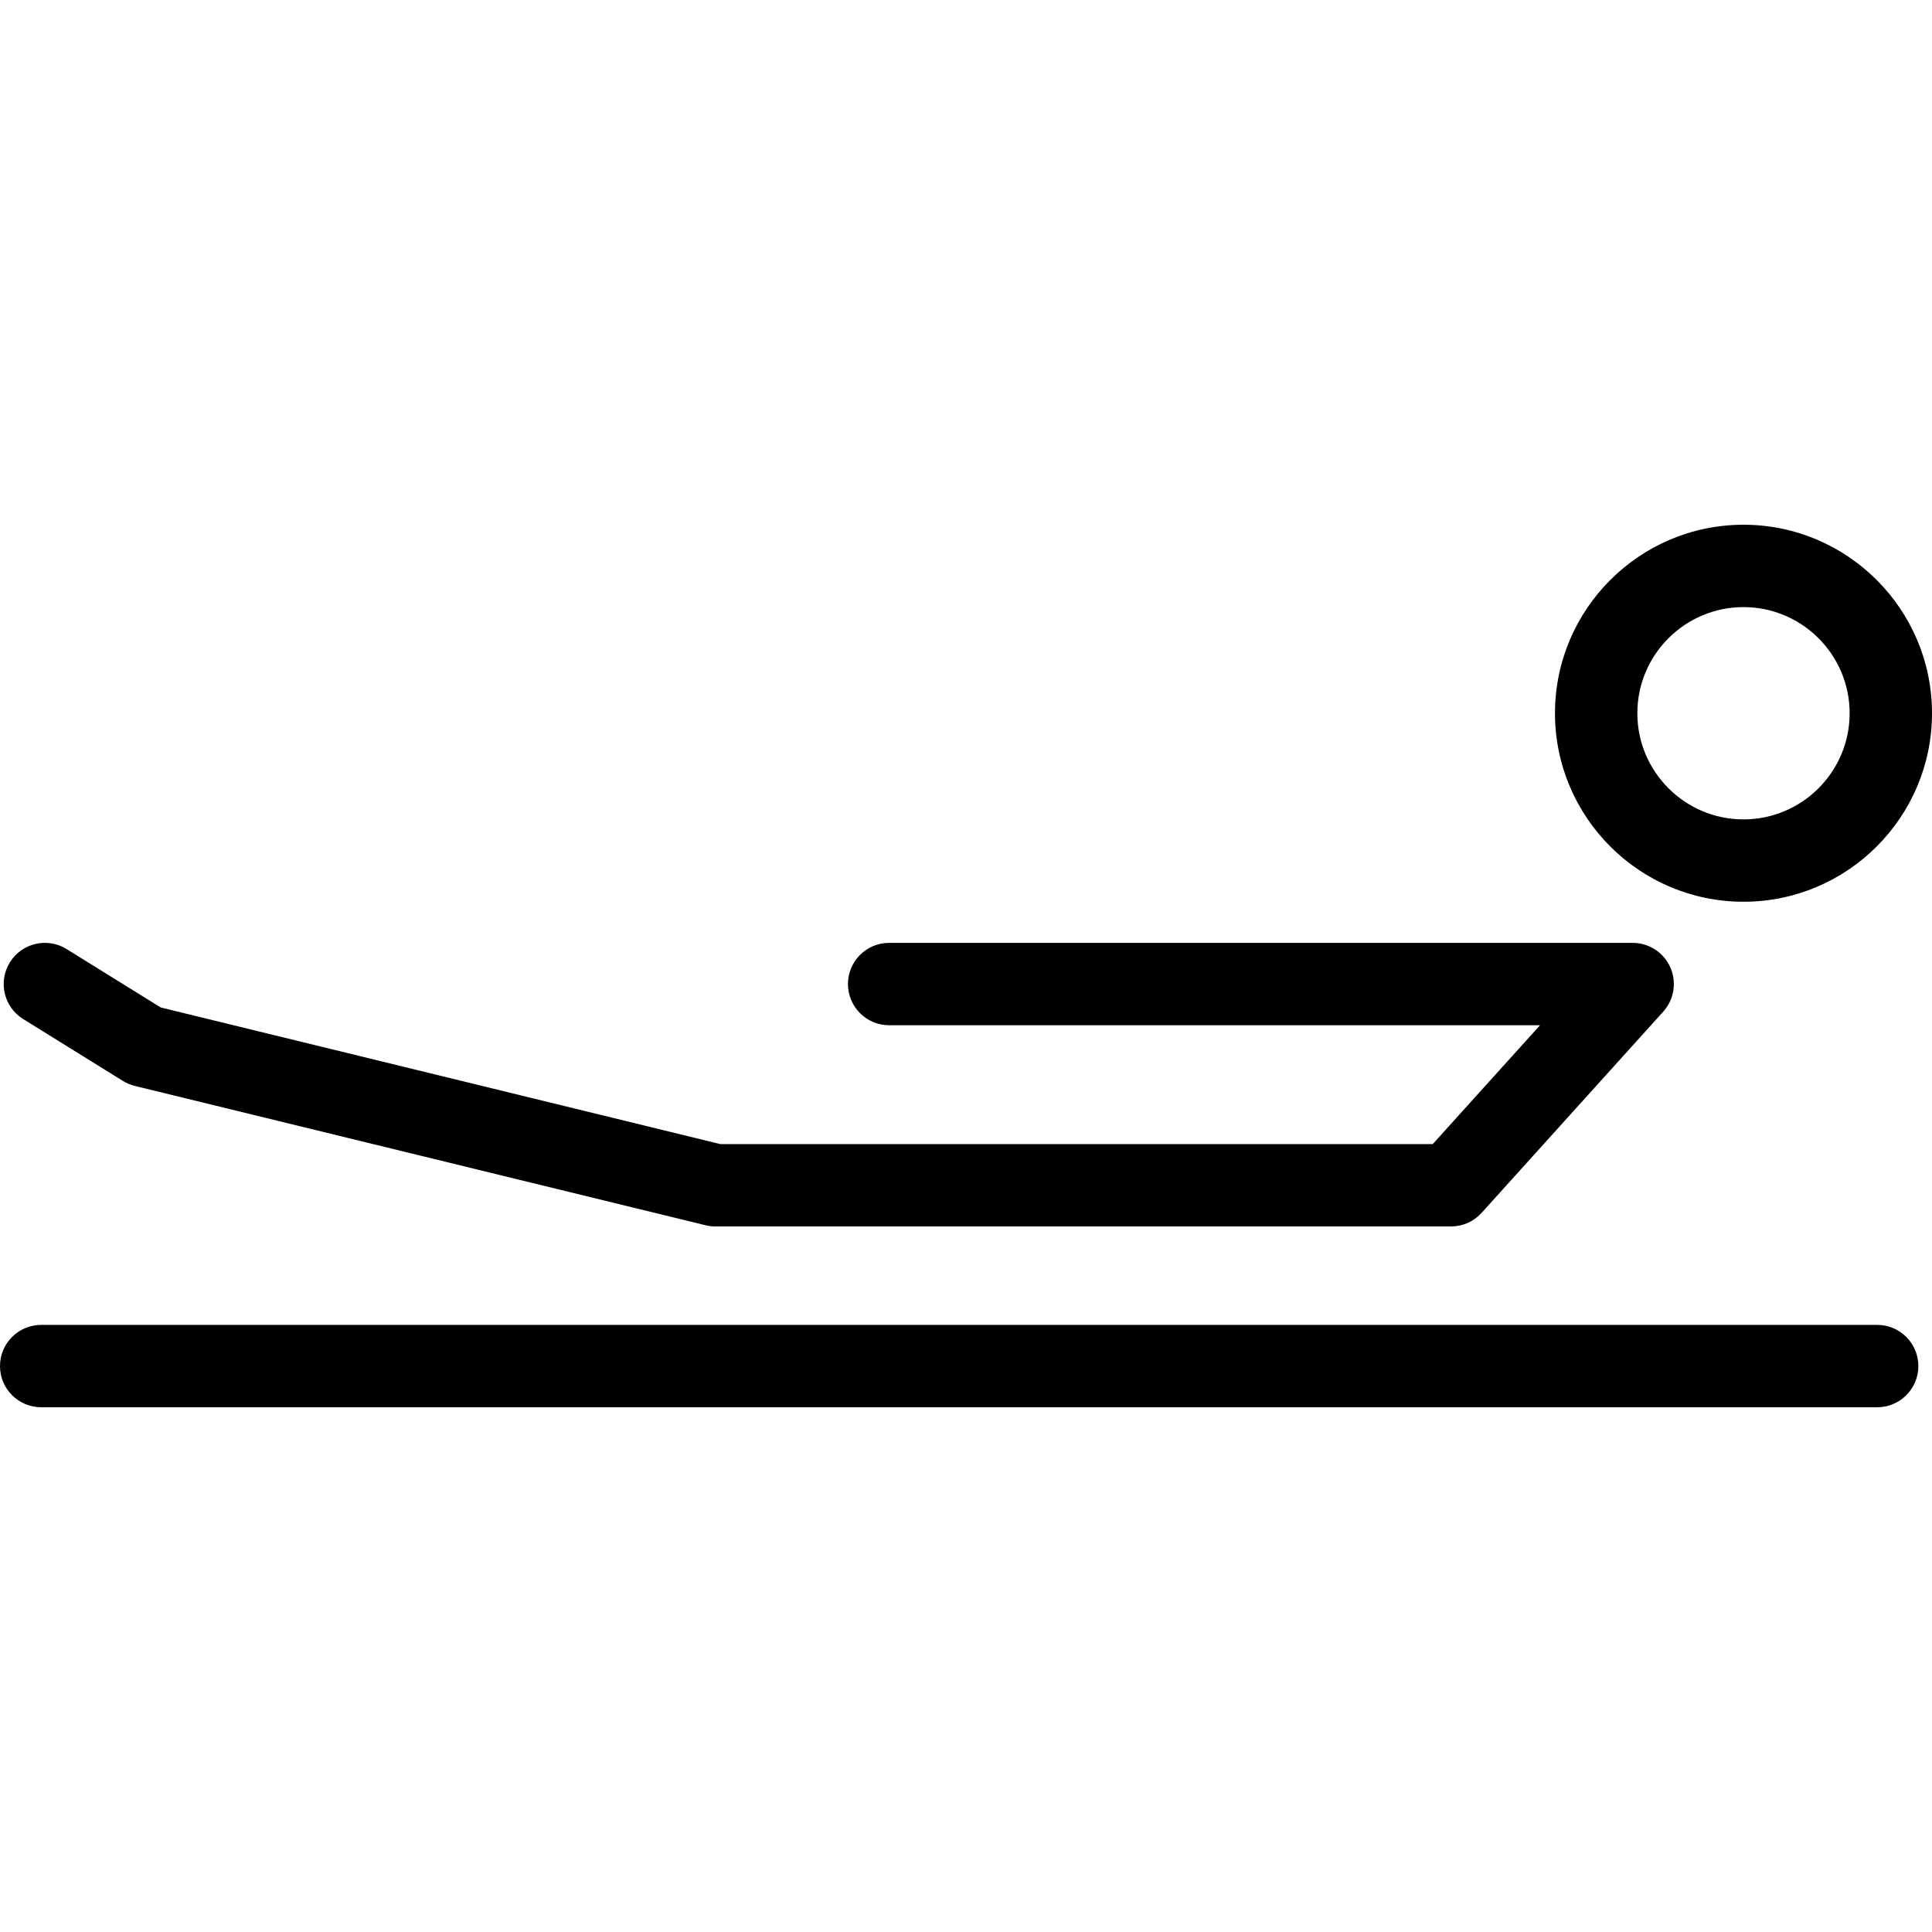 <?xml version="1.0" encoding="iso-8859-1"?>
<!-- Generator: Adobe Illustrator 17.1.0, SVG Export Plug-In . SVG Version: 6.00 Build 0)  -->
<!DOCTYPE svg PUBLIC "-//W3C//DTD SVG 1.1//EN" "http://www.w3.org/Graphics/SVG/1.1/DTD/svg11.dtd">
<svg version="1.1" id="Capa_1" xmlns="http://www.w3.org/2000/svg" xmlns:xlink="http://www.w3.org/1999/xlink" x="0px" y="0px"
	 viewBox="0 0 422.237 422.237" style="enable-background:new 0 0 422.237 422.237;" xml:space="preserve">
<path d="M381.038,197.076c22.717,0,41.199-18.481,41.199-41.198c0-22.716-18.482-41.197-41.199-41.197
	c-22.716,0-41.197,18.481-41.197,41.197C339.841,178.595,358.322,197.076,381.038,197.076z M381.038,132.682
	c12.792,0,23.199,10.406,23.199,23.197c0,12.792-10.407,23.198-23.199,23.198c-12.791,0-23.197-10.406-23.197-23.198
	C357.841,143.088,368.247,132.682,381.038,132.682z M2.16,210.317c2.621-4.224,8.169-5.523,12.393-2.902l20.576,12.768
	l122.296,29.857h155.697l23.448-25.975H194.32c-4.971,0-9-4.029-9-9s4.029-9,9-9h162.499c3.557,0,6.78,2.095,8.224,5.345
	c1.445,3.25,0.84,7.046-1.543,9.686l-39.672,43.946c-0.048,0.054-0.097,0.106-0.146,0.159c-0.835,0.89-1.812,1.573-2.862,2.046
	c-1.104,0.498-2.325,0.78-3.611,0.792c-0.03,0-0.06,0-0.089,0c-0.008,0-0.017,0-0.025,0H156.341c-0.719,0-1.436-0.086-2.135-0.257
	L29.67,237.379c-0.526-0.115-1.047-0.28-1.556-0.494c-0.508-0.212-0.989-0.469-1.439-0.763L5.062,222.71
	C0.838,220.089-0.461,214.541,2.16,210.317z M419.257,298.555c0,4.971-4.029,9-9,9H9c-4.971,0-9-4.029-9-9s4.029-9,9-9h401.257
	C415.228,289.555,419.257,293.584,419.257,298.555z"/>
<g>
</g>
<g>
</g>
<g>
</g>
<g>
</g>
<g>
</g>
<g>
</g>
<g>
</g>
<g>
</g>
<g>
</g>
<g>
</g>
<g>
</g>
<g>
</g>
<g>
</g>
<g>
</g>
<g>
</g>
</svg>
